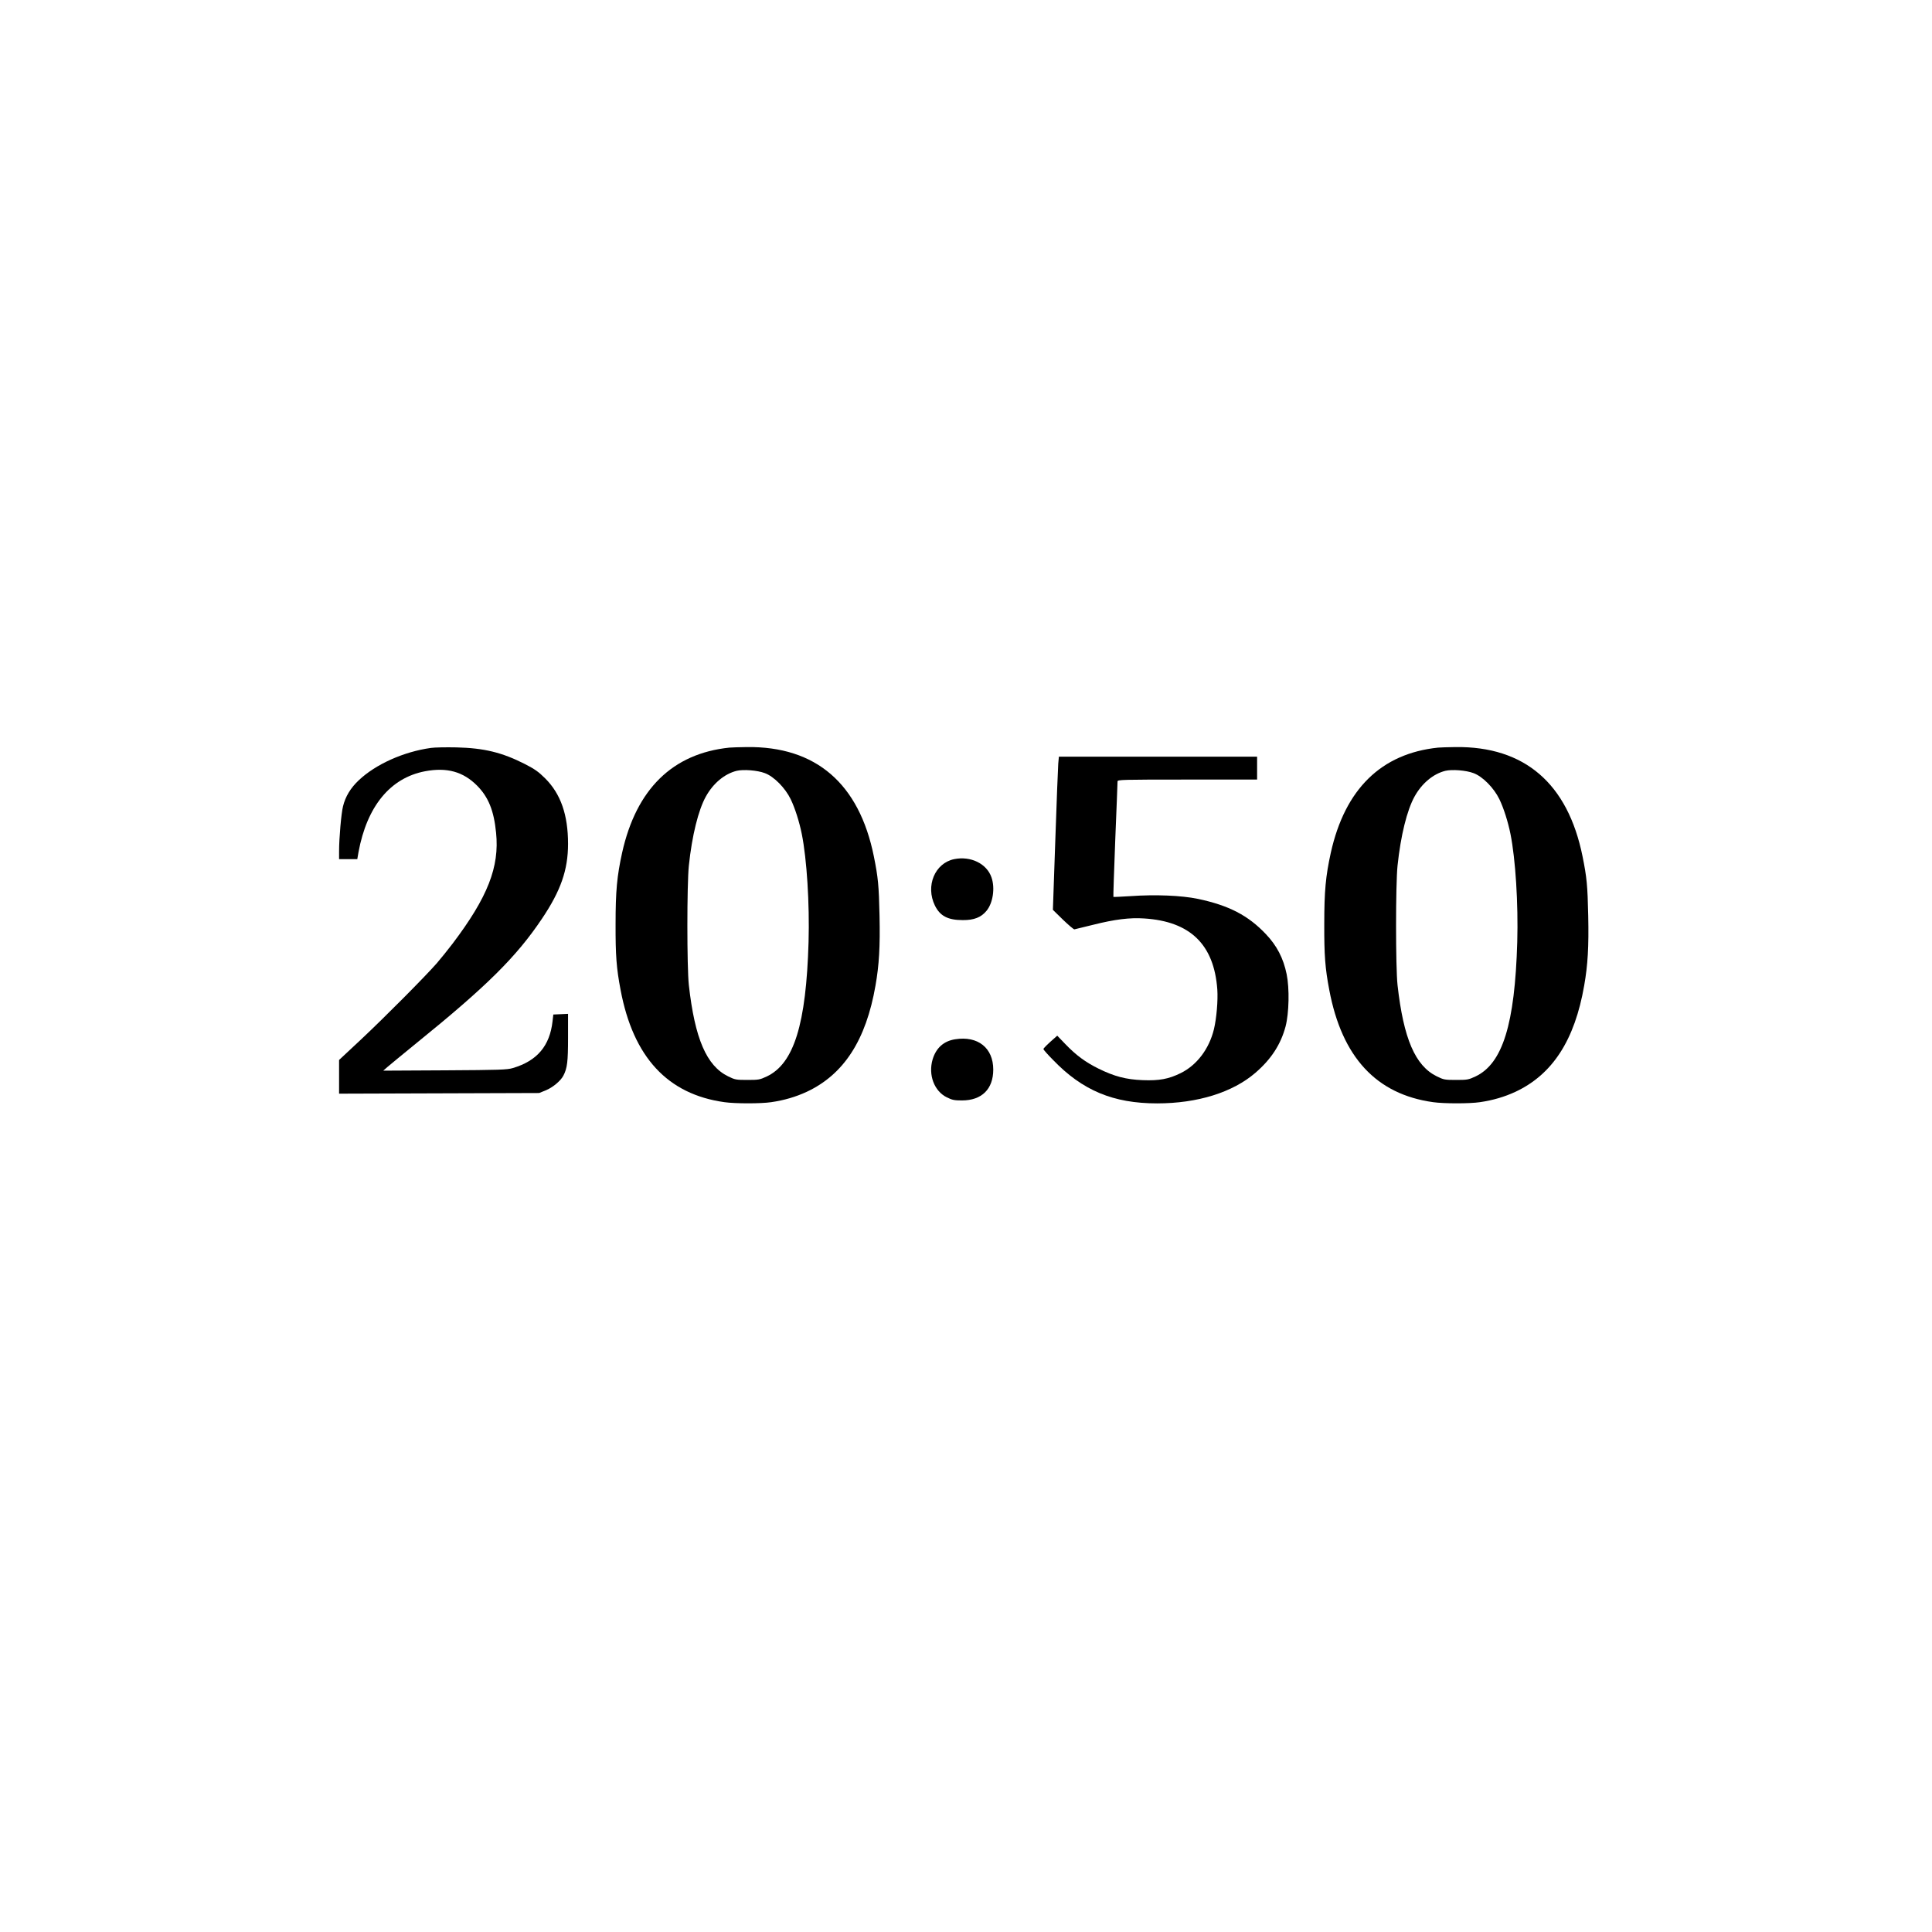 <?xml version="1.0" encoding="UTF-8" standalone="no"?> <svg xmlns="http://www.w3.org/2000/svg" version="1.0" width="1772pt" height="1772pt" viewBox="0 0 1772 1772" preserveAspectRatio="xMidYMid meet"><g transform="translate(0,1772) scale(0.1,-0.1)" fill="#000000" stroke="none"><path d="M3951 10860 c-250 -35 -506 -150 -661 -297 -74 -70 -122 -148 -144 -239 -16 -63 -36 -291 -36 -411 l0 -73 83 0 84 0 11 64 c78 421 291 681 610 742 200 38 350 -3 478 -132 103 -104 154 -228 174 -432 32 -313 -76 -590 -399 -1017 -42 -55 -107 -136 -145 -180 -104 -119 -474 -492 -698 -702 l-198 -185 0 -154 0 -155 918 3 917 3 59 24 c65 26 138 87 163 135 36 69 43 128 43 349 l0 218 -67 -3 -68 -3 -7 -61 c-25 -226 -141 -364 -364 -430 -53 -16 -121 -18 -624 -21 l-565 -3 40 35 c22 19 141 117 265 218 646 523 917 792 1151 1141 172 256 239 447 239 686 0 266 -67 458 -209 600 -62 62 -97 86 -186 132 -211 107 -375 147 -630 153 -93 2 -199 0 -234 -5z"></path><path d="M6690 10863 c-521 -54 -854 -380 -984 -964 -47 -214 -60 -351 -60 -654 -1 -288 8 -406 46 -605 116 -616 431 -957 953 -1029 98 -14 336 -14 428 0 119 17 227 49 326 95 340 159 544 473 631 975 33 187 43 356 37 638 -6 281 -13 352 -52 546 -135 669 -532 1011 -1165 1003 -69 -1 -141 -3 -160 -5z m325 -234 c84 -31 187 -136 237 -239 40 -83 79 -206 102 -320 46 -229 72 -638 62 -990 -22 -754 -134 -1115 -383 -1233 -64 -30 -75 -32 -178 -32 -104 0 -114 2 -177 33 -198 97 -305 346 -360 837 -18 164 -18 923 0 1095 29 276 87 511 157 636 67 120 170 206 281 234 62 15 191 5 259 -21z"></path><path d="M13190 10863 c-521 -54 -854 -380 -984 -964 -47 -214 -60 -351 -60 -654 -1 -288 8 -406 46 -605 116 -616 431 -957 953 -1029 98 -14 336 -14 428 0 119 17 227 49 326 95 340 159 544 473 631 975 33 187 43 356 37 638 -6 281 -13 352 -52 546 -135 669 -532 1011 -1165 1003 -69 -1 -141 -3 -160 -5z m325 -234 c84 -31 187 -136 237 -239 40 -83 79 -206 102 -320 46 -229 72 -638 62 -990 -22 -754 -134 -1115 -383 -1233 -64 -30 -75 -32 -178 -32 -104 0 -114 2 -177 33 -198 97 -305 346 -360 837 -18 164 -18 923 0 1095 29 276 87 511 157 636 67 120 170 206 281 234 62 15 191 5 259 -21z"></path><path d="M9706 10713 c-3 -38 -15 -354 -27 -703 l-22 -635 92 -90 c51 -49 98 -89 105 -89 6 1 84 20 172 42 199 50 336 67 469 58 422 -27 640 -239 670 -651 7 -100 -7 -265 -31 -365 -44 -181 -157 -330 -306 -403 -110 -54 -196 -70 -348 -64 -152 6 -259 34 -405 106 -119 59 -204 121 -304 225 l-74 77 -26 -23 c-62 -54 -101 -93 -101 -100 0 -5 39 -50 88 -99 270 -281 553 -399 955 -399 371 0 694 101 902 281 145 125 232 260 276 424 32 123 37 349 10 480 -30 146 -89 261 -191 368 -162 171 -339 263 -624 323 -149 31 -389 41 -615 25 -85 -5 -157 -9 -159 -7 -2 2 6 237 17 523 12 285 21 526 21 536 0 16 37 17 640 17 l640 0 0 105 0 105 -909 0 -909 0 -6 -67z"></path><path d="M8751 9840 c-177 -37 -264 -246 -176 -426 47 -95 118 -133 255 -133 103 -1 169 25 218 85 59 71 80 208 46 306 -43 127 -191 199 -343 168z"></path><path d="M8761 8188 c-105 -16 -175 -79 -207 -184 -42 -142 14 -292 131 -349 48 -24 69 -28 138 -28 182 0 287 104 287 283 0 199 -141 311 -349 278z"></path></g></svg> 
